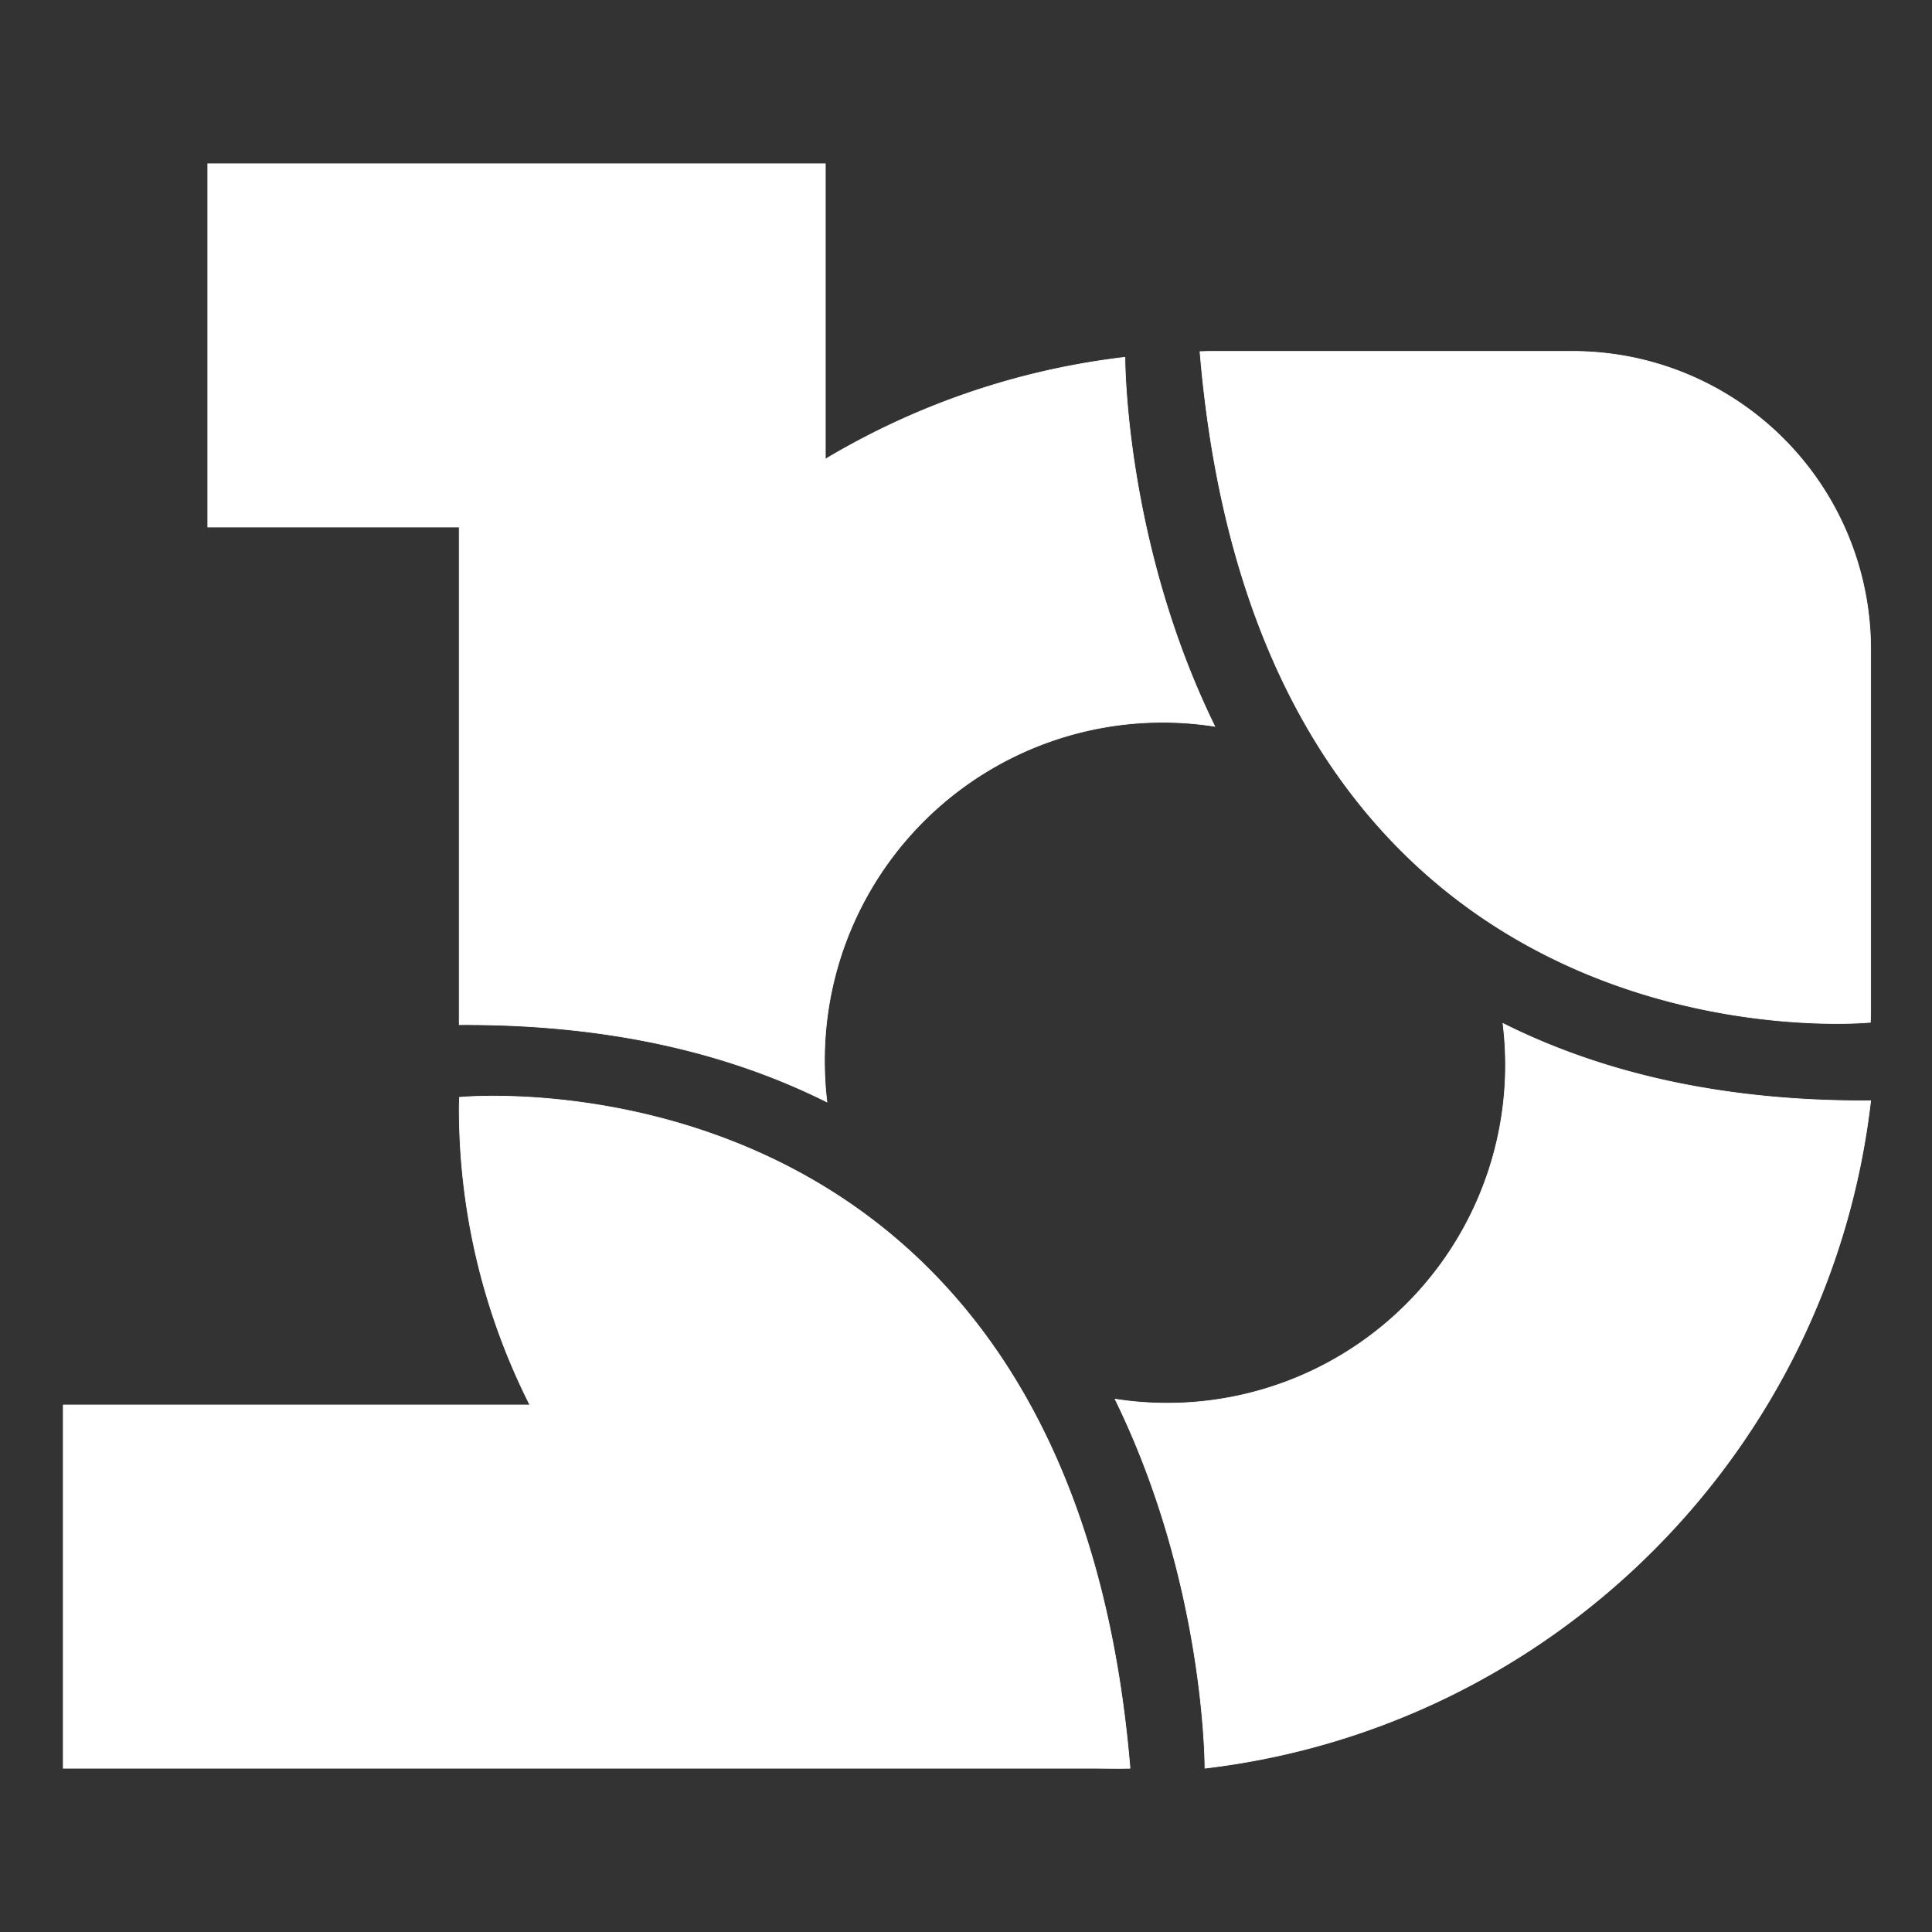 <svg id="logo1" xmlns="http://www.w3.org/2000/svg" viewBox="0 0 1000 1000"><rect x="0" y="0" width="1000" height="1000" fill="#333333" stroke="none"/><defs><style>.cls-1{fill:#fff;stroke:#fff;stroke-miterlimit:10;stroke-width:.36px}</style></defs><path class="cls-1" d="M427.19 237.68V84.77H107.55v188.02H237.7v256.97m347.18 385.47H32.75V727.21h241.54M814 181.88H626.12c-1.69 0-3.36.11-5 .13 31.41 375.31 341.57 347.63 347 347.12 0-1.72.13-3.41.13-5.13V336.1A154.22 154.22 0 00814 181.88z"/><path class="cls-1" d="M237.82 568c0 1.72-.12 3.41-.12 5.13a340.69 340.69 0 0035.44 151.81C329.08 837.7 445.4 915.23 579.82 915.23c1.7 0 3.37-.1 5.06-.12C553.45 539.55 242.91 567.5 237.82 568z"/><path class="cls-1" d="M426.75 550.08a175 175 0 01202-174.14c-46.59-95.15-46.49-189.84-46.49-191-180.6 21.28-323.72 164.71-344.56 345.43 78.33-.46 140.54 15.12 190.31 40a177.07 177.07 0 01-1.26-20.29zm351.19-20.32a175.07 175.07 0 01-200.75 194.45c46.59 95.15 46.49 189.84 46.49 191 180.59-21.3 323.73-164.71 344.57-345.45-78.33.49-140.54-15.09-190.31-40z"/></svg>
